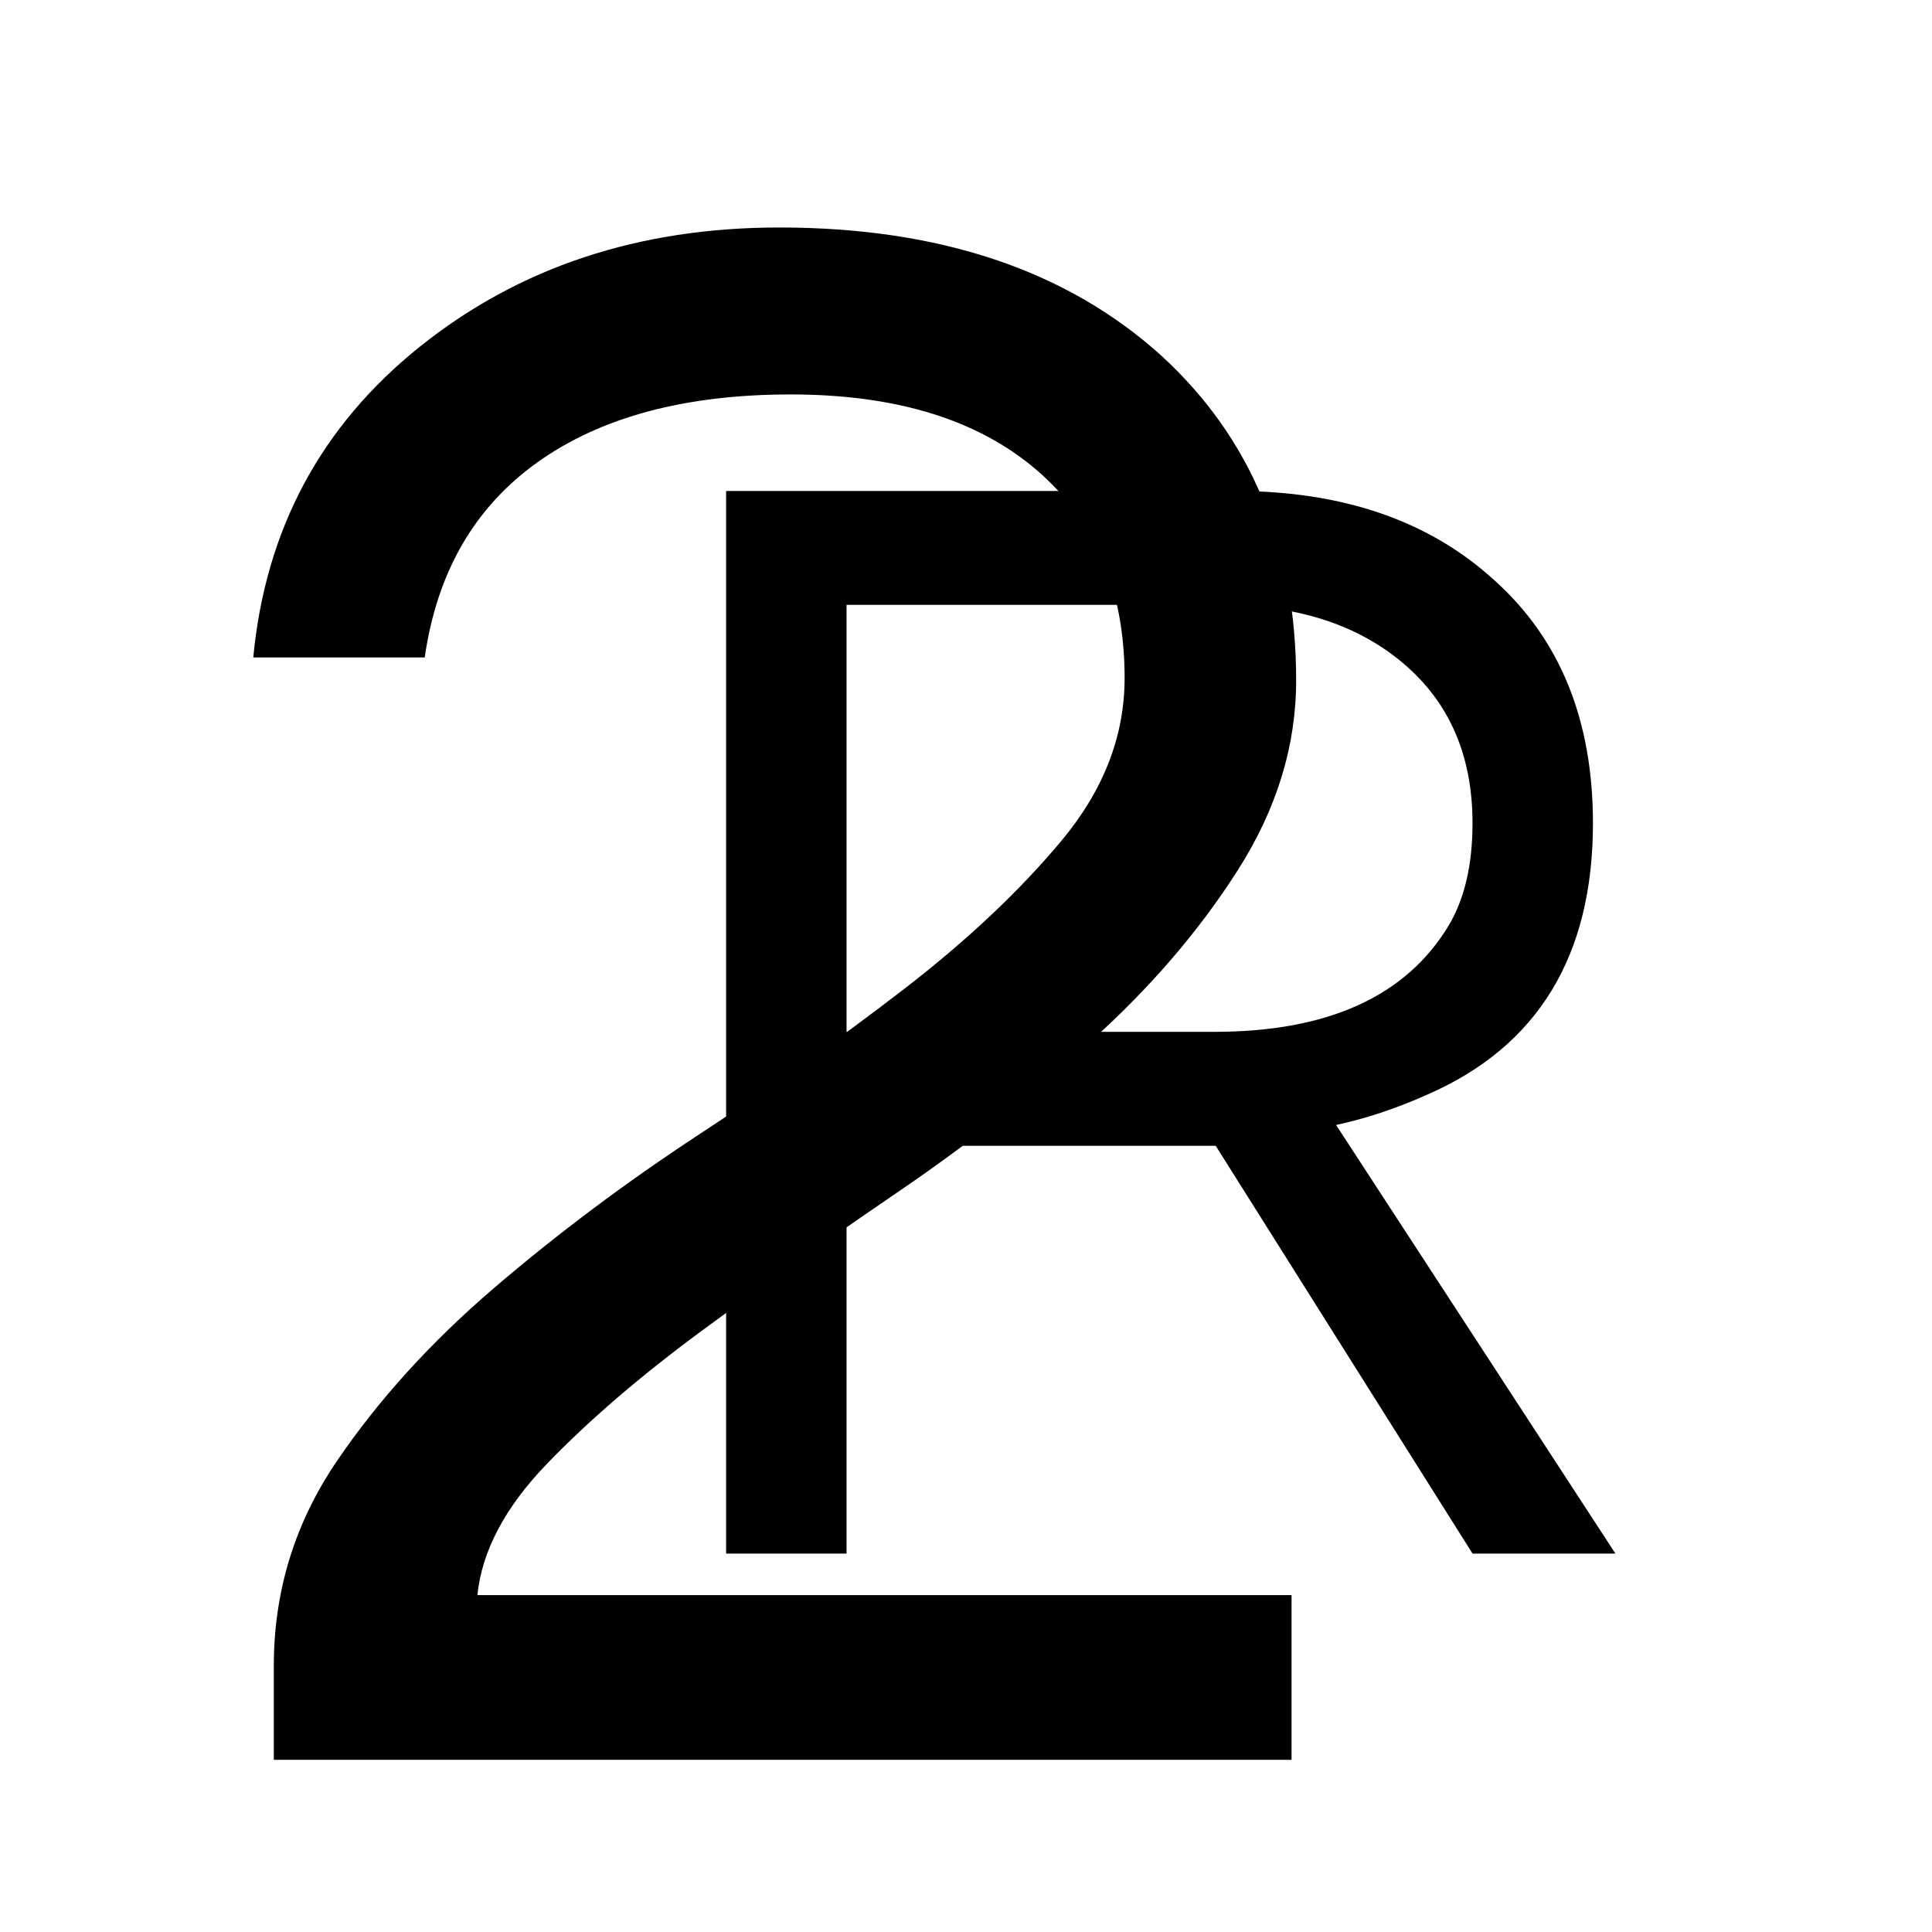 <svg version="1.0" preserveAspectRatio="xMidYMid meet" height="500" viewBox="0 0 375 375" zoomAndPan="magnify" width="500" xmlns:xlink="http://www.w3.org/1999/xlink" xmlns="http://www.w3.org/2000/svg"><defs><g></g></defs><g fill-opacity="1" fill="#000000"><g transform="translate(30.066, 341.577)"><g><path d="M 221.516 -209.531 C 221.516 -196.801 217.738 -184.516 210.188 -172.672 C 202.645 -160.836 193.102 -149.742 181.562 -139.391 C 170.02 -129.035 157.516 -119.27 144.047 -110.094 C 130.586 -100.914 117.938 -91.961 106.094 -83.234 C 94.258 -74.504 84.27 -65.922 76.125 -57.484 C 67.988 -49.055 63.477 -40.551 62.594 -31.969 L 220.625 -31.969 L 220.625 0 L 23.078 0 L 23.078 -18.203 C 23.078 -32.703 27.145 -45.941 35.281 -57.922 C 43.426 -69.91 53.641 -81.156 65.922 -91.656 C 78.203 -102.164 91.445 -112.082 105.656 -121.406 C 119.863 -130.727 133.109 -140.125 145.391 -149.594 C 157.672 -159.07 167.879 -168.691 176.016 -178.453 C 184.148 -188.223 188.219 -198.727 188.219 -209.969 C 188.219 -227.133 182.52 -240.598 171.125 -250.359 C 159.738 -260.129 143.832 -265.016 123.406 -265.016 C 102.988 -265.016 86.641 -260.648 74.359 -251.922 C 62.078 -243.191 54.75 -230.539 52.375 -213.969 L 19.094 -213.969 C 21.457 -238.832 32.258 -258.957 51.5 -274.344 C 70.727 -289.727 93.957 -297.422 121.188 -297.422 C 152.258 -297.422 176.973 -289.133 195.328 -272.562 C 212.785 -256.582 221.516 -235.57 221.516 -209.531 Z M 221.516 -209.531"></path></g></g></g><g fill-opacity="1" fill="#000000"><g transform="translate(115.706, 301.546)"><g><path d="M 48.609 0 L 25.234 0 L 25.234 -206.25 L 124 -206.25 C 144.977 -206.25 161.801 -200.438 174.469 -188.812 C 187.145 -177.383 193.484 -161.703 193.484 -141.766 C 193.484 -116.004 182.785 -98.453 161.391 -89.109 C 155.367 -86.41 149.445 -84.438 143.625 -83.188 L 197.844 0 L 170.109 0 L 120.266 -79.141 L 48.609 -79.141 Z M 48.609 -101.266 L 119.953 -101.266 C 141.973 -101.266 157.133 -108.117 165.438 -121.828 C 168.551 -127.016 170.109 -133.66 170.109 -141.766 C 170.109 -154.848 165.641 -165.18 156.703 -172.766 C 147.773 -180.348 135.941 -184.141 121.203 -184.141 L 48.609 -184.141 Z M 48.609 -101.266"></path></g></g></g></svg>